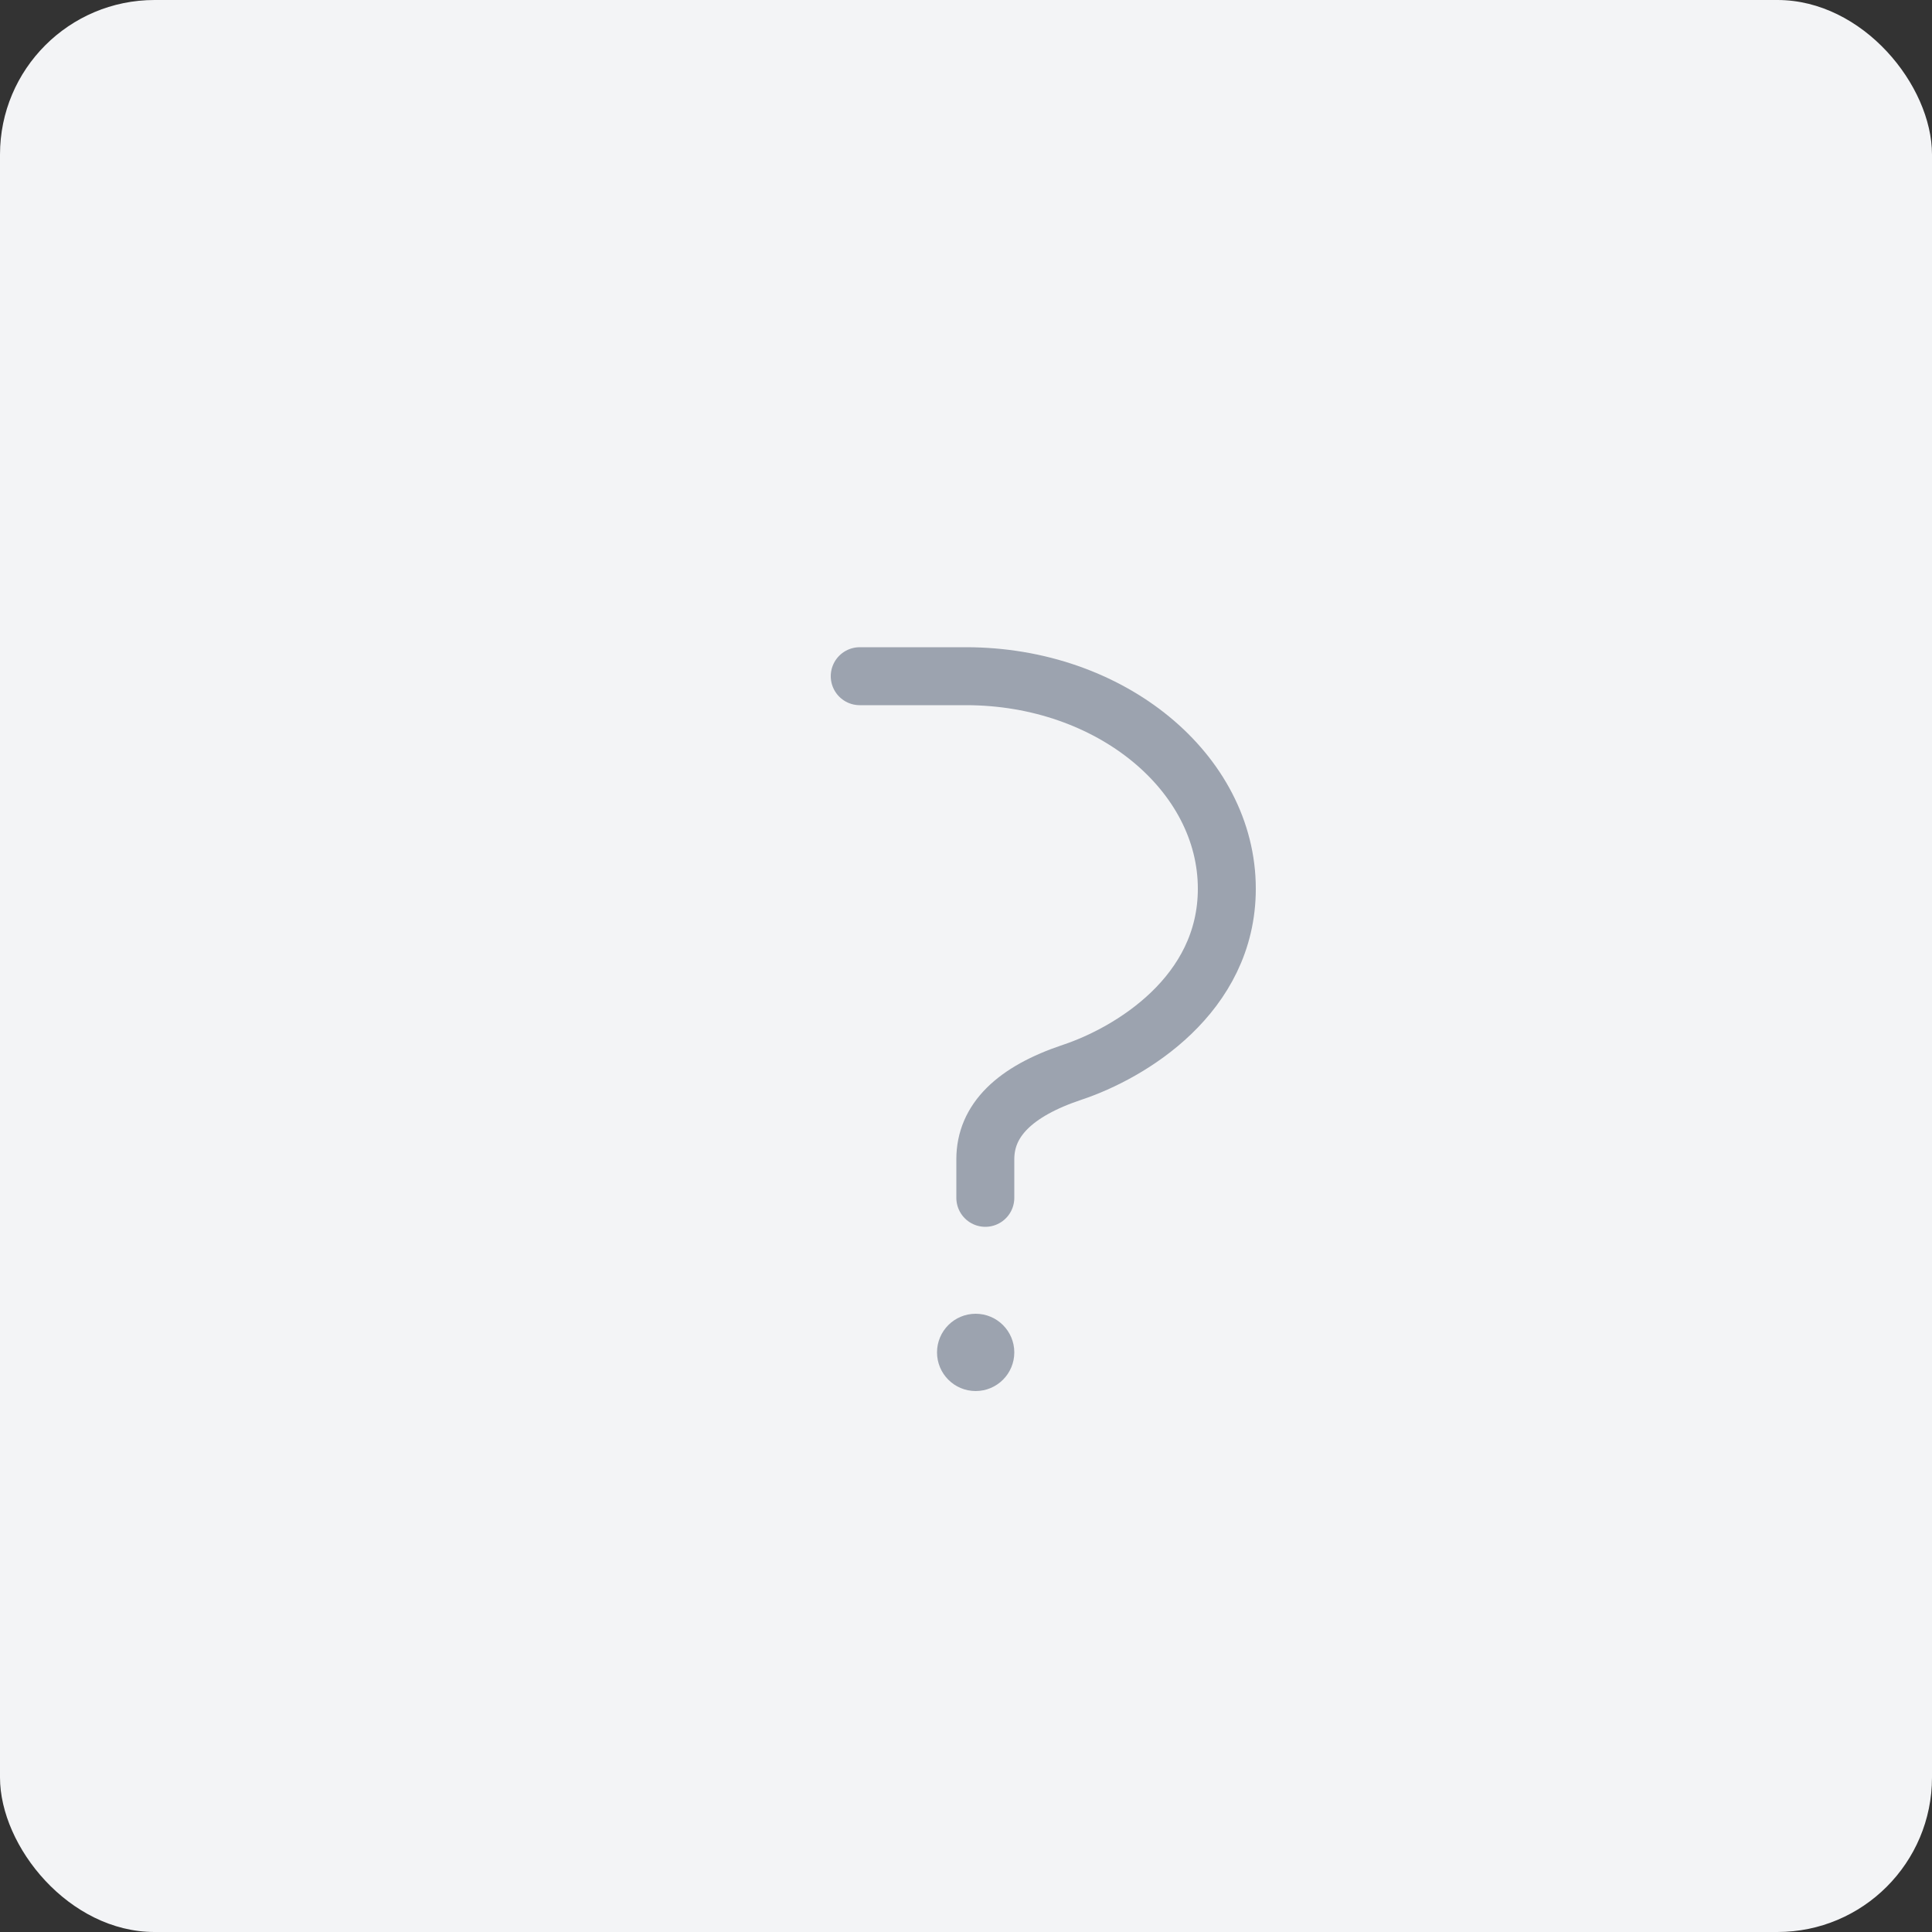 <svg width="100" height="100" viewBox="0 0 100 100" fill="none" xmlns="http://www.w3.org/2000/svg">
  <rect x="0" y="0" width="100" height="100" fill="#333333" stroke="none"/>
  <rect width="100" height="100" rx="8" fill="#F3F4F6"/>
  <path d="M44.5 35C44.5 35 50 35 50 35C57.5 35 63.5 40 63.5 46C63.5 51.5 58.5 54.5 55.5 55.5C52.5 56.5 51 58 51 60V62" 
        stroke="#9CA3AF" 
        stroke-width="3" 
        stroke-linecap="round"/>
  <circle cx="50.5" cy="70" r="2" fill="#9CA3AF"/>
</svg> 